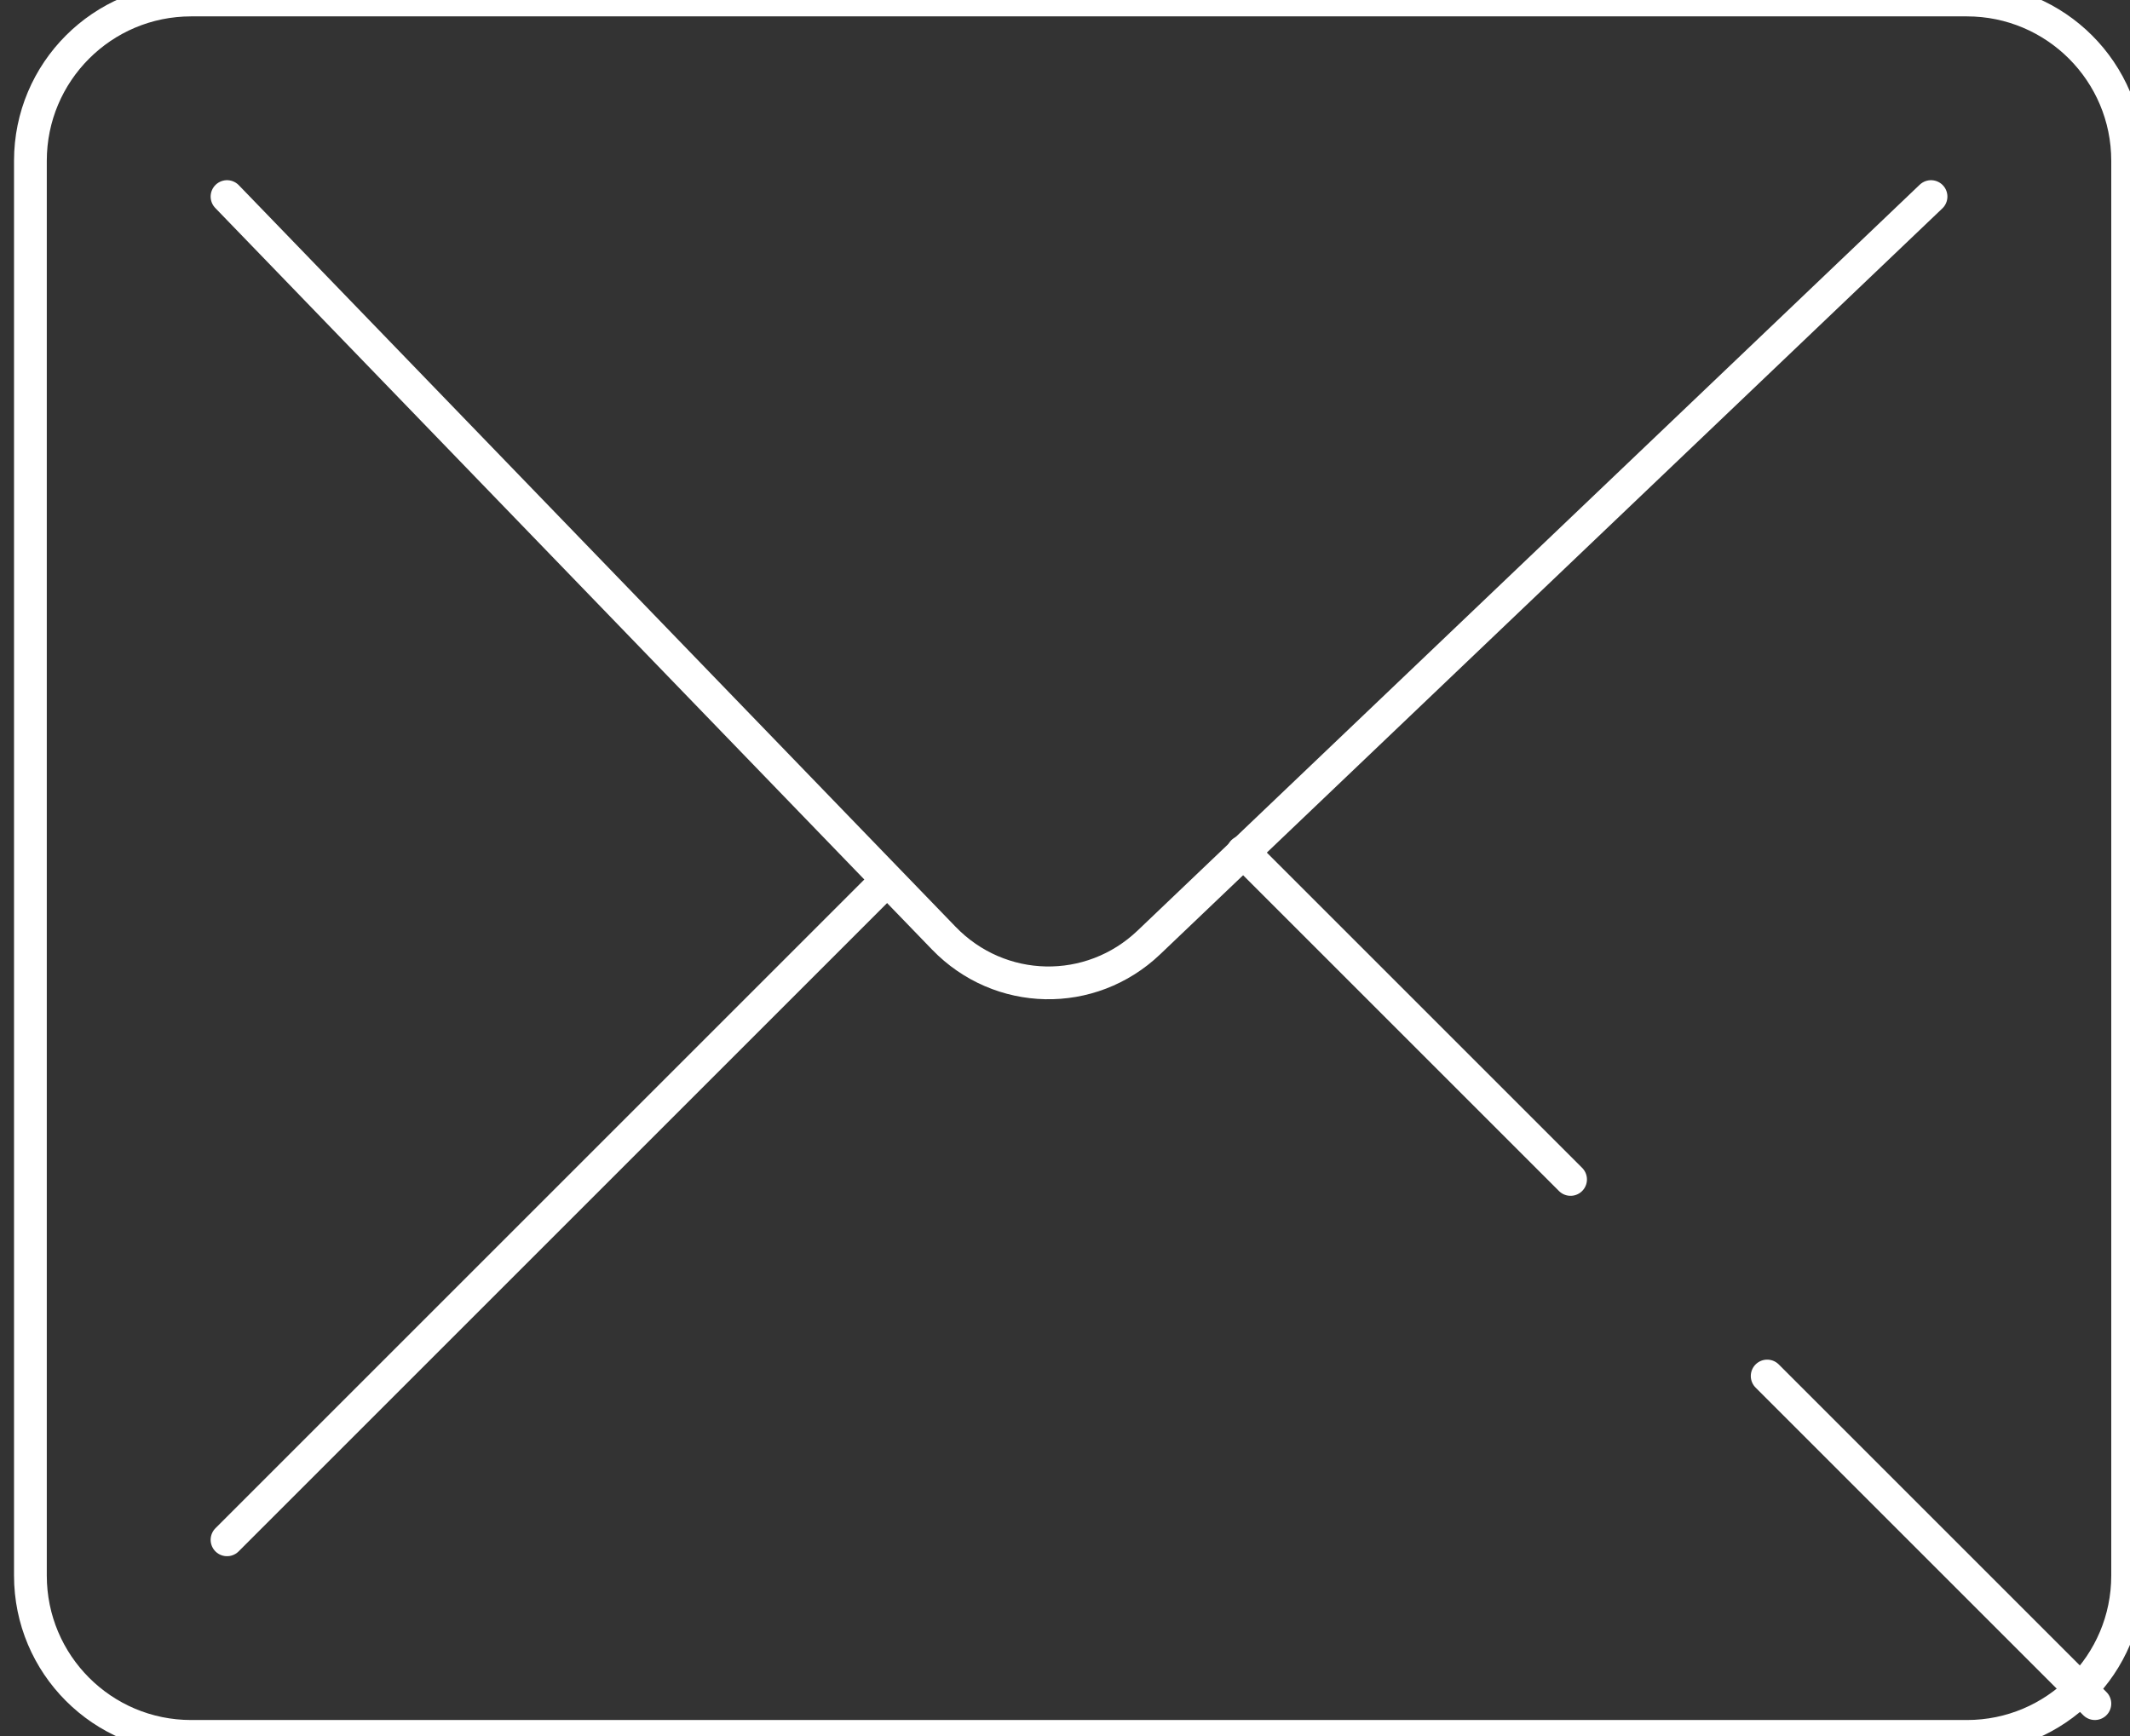 <?xml version="1.0" encoding="UTF-8"?>
<svg width="65px" height="53px" viewBox="0 0 65 53" version="1.1" xmlns="http://www.w3.org/2000/svg" xmlns:xlink="http://www.w3.org/1999/xlink">
    <rect x="0" y="0" width="65" height="53" fill="#333333" stroke="none"/>
    <!-- Generator: Sketch 64 (93537) - https://sketch.com -->
    <title>MAIL</title>
    <desc>Created with Sketch.</desc>
    <g id="MAIL" stroke="none" stroke-width="1" fill="none" fill-rule="evenodd" stroke-linecap="round">
        <g stroke="#FFFFFF">
            <path d="M60.023,53 L5.832,53 C3.123,53 0.928,50.802 0.928,48.092 L0.928,4.908 C0.928,2.197 3.123,0 5.832,0 L60.023,0 C62.732,0 64.928,2.197 64.928,4.908 L64.928,48.092 C64.928,50.802 62.732,53 60.023,53 Z" id="Stroke-1"></path>
            <path d="M6.928,6 L28.802,28.636 C30.509,30.403 33.283,30.461 35.06,28.766 L58.928,6" id="Stroke-3"></path>
            <line x1="6.928" y1="47" x2="26.928" y2="27" id="Stroke-5"></line>
            <line x1="37.928" y1="26" x2="47.928" y2="36" id="Stroke-7"></line>
            <line x1="53.928" y1="42" x2="63.928" y2="52" id="Stroke-9"></line>
        </g>
    </g>
</svg>